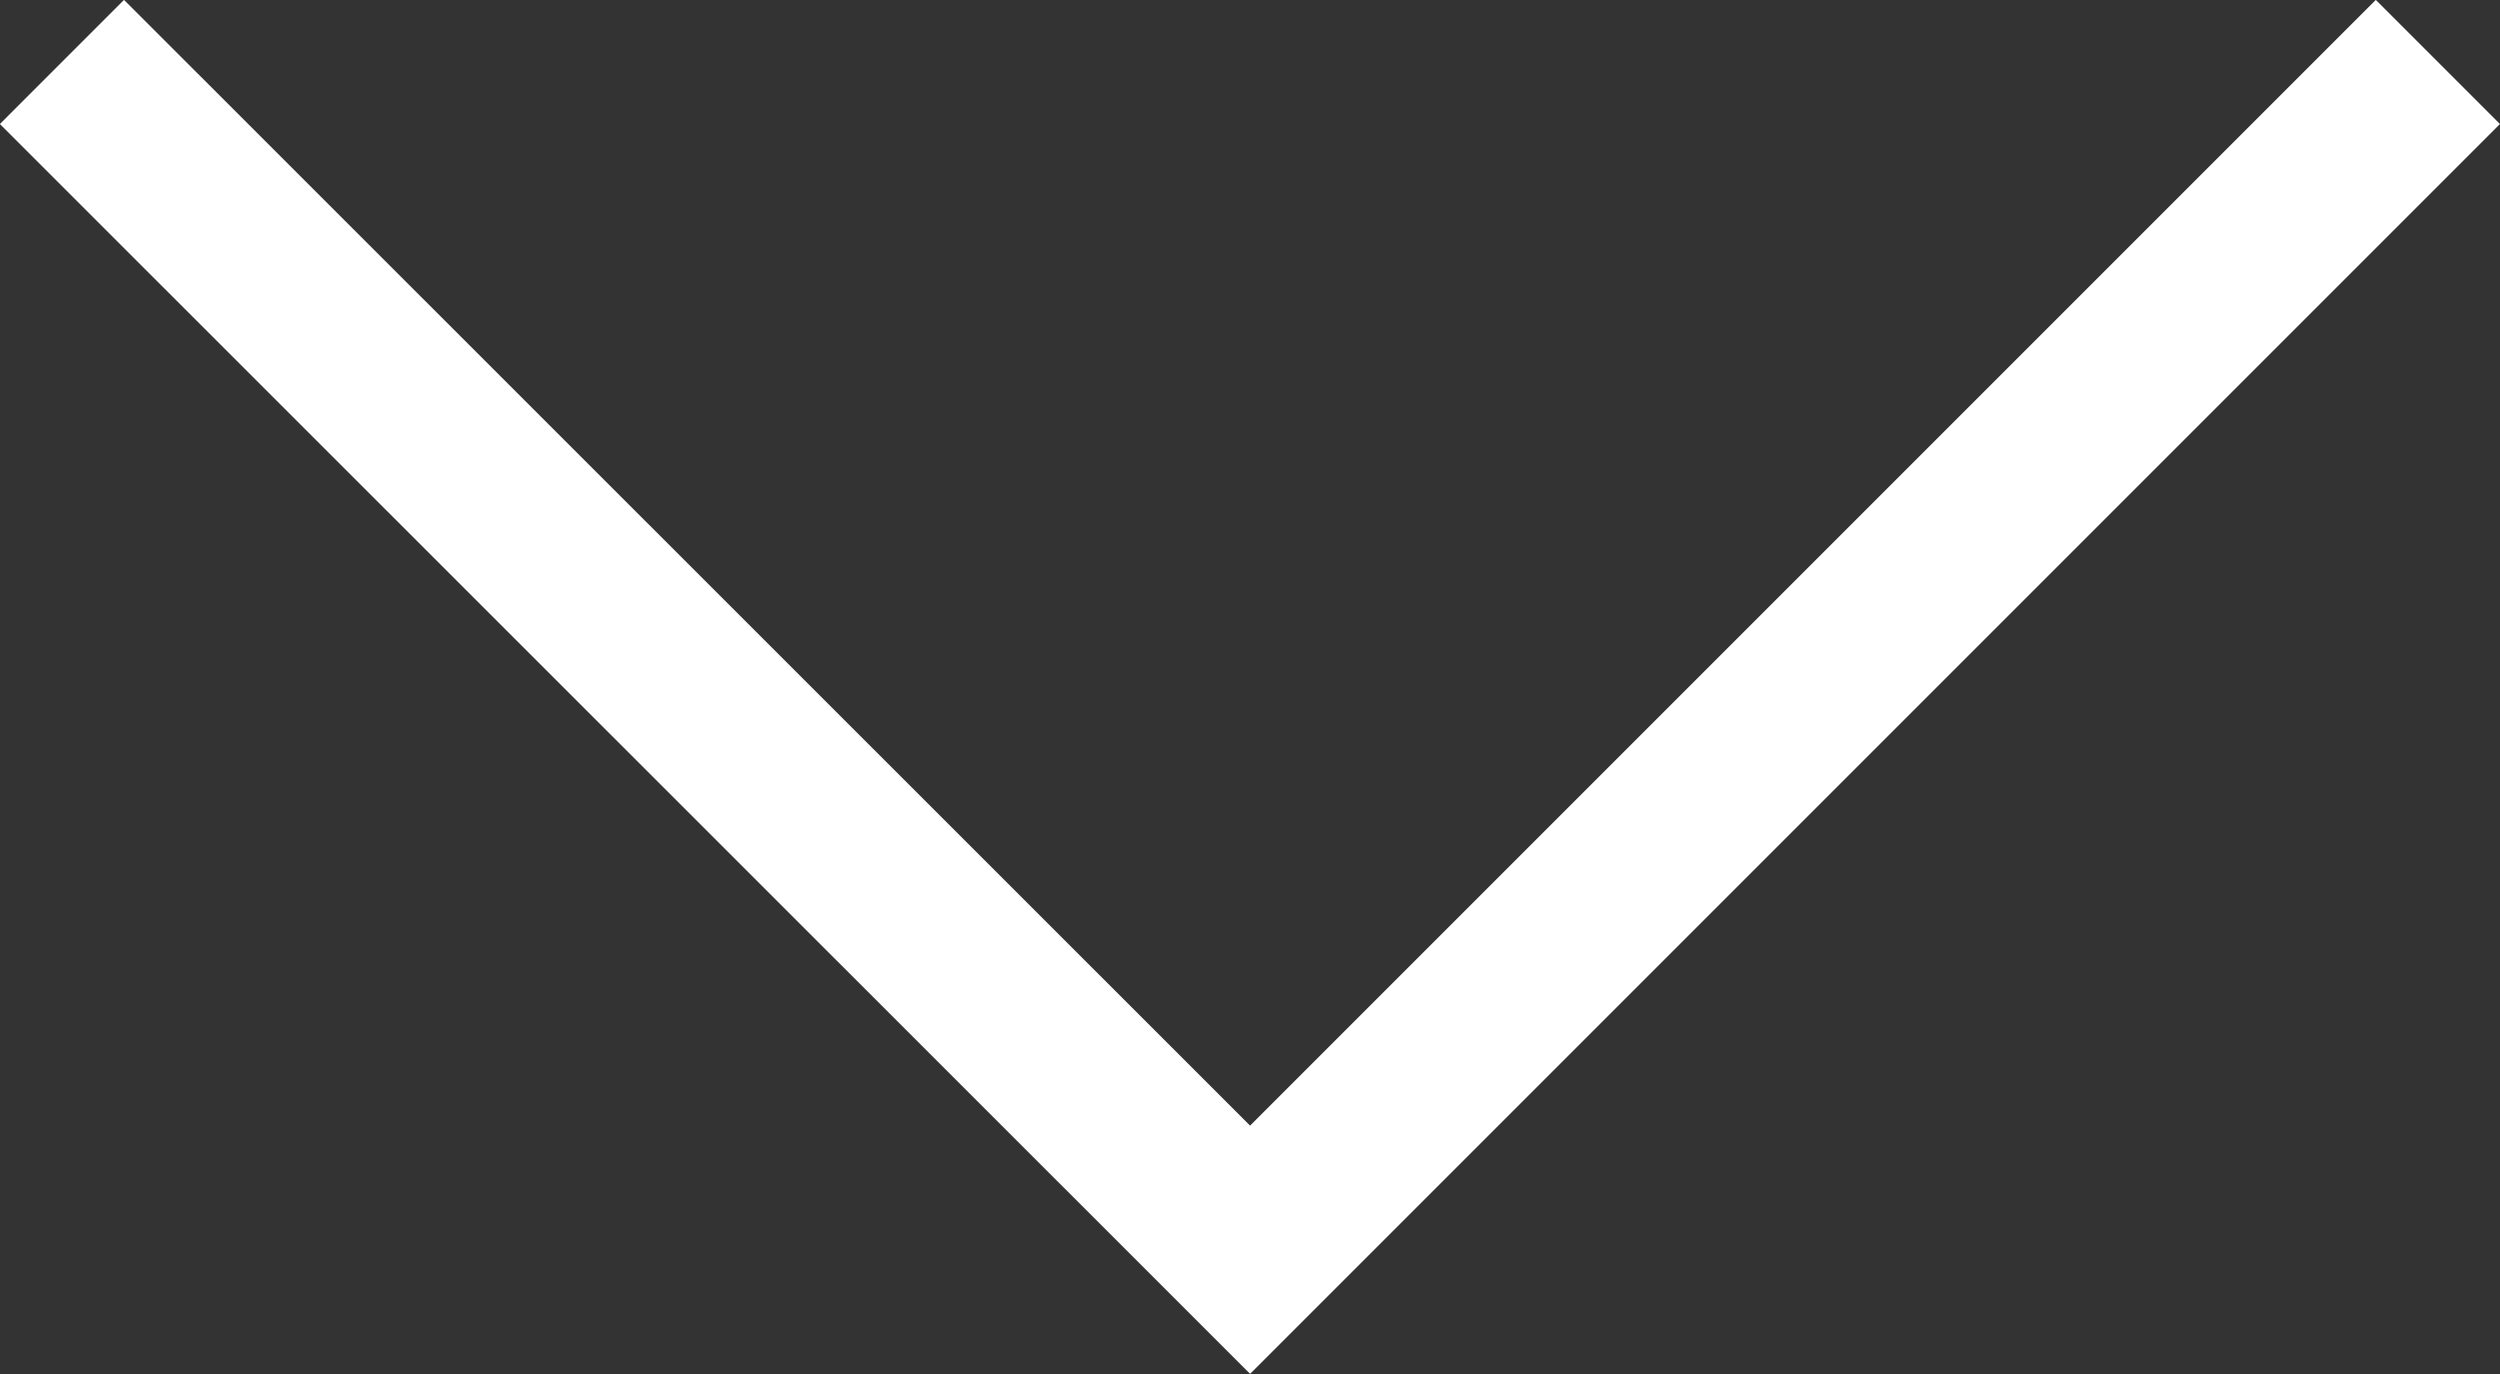 <svg xmlns="http://www.w3.org/2000/svg" width="14.243" height="7.828" viewBox="0 0 14.243 7.828">
  <rect x="0" y="0" width="14.243" height="7.828" fill="#333333" stroke="none"/>
  <path id="パス_106" data-name="パス 106" d="M6.321,14.739l6.767-6.767,6.769,6.767" transform="translate(20.21 15.092) rotate(180)" fill="none" stroke="#fff" stroke-width="1"/>
</svg>
